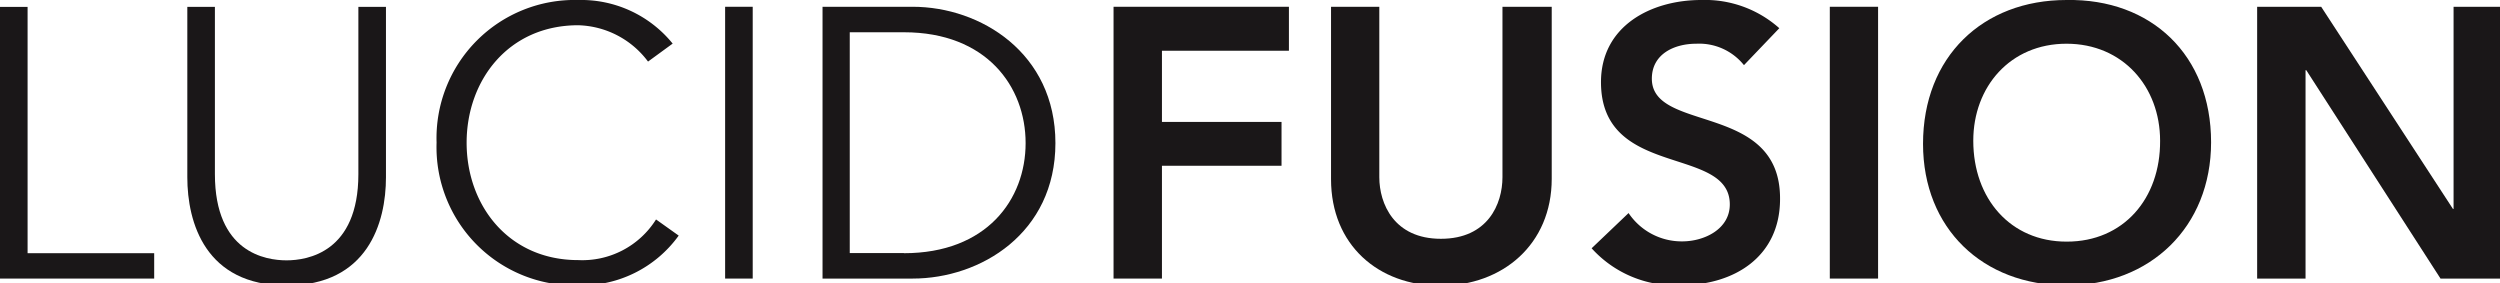 <svg
  viewBox="0 0 203 23"
  fill="none"
  xmlns="http://www.w3.org/2000/svg"
  role="presentation"
>
  <title>Lucid Fusion</title>
  <path
    fill="#1a1718"
    d="M74.11.55H66.79V22.62h7.32c5.51,0,11.59-3.68,11.59-11S79.62.55,74.11.55Zm-.71,20H69V2.62H73.4c6.72,0,9.88,4.42,9.88,9S80.12,20.56,73.4,20.56Z"
  />
  <polygon
    fill="#1a1718"
    points="2.24 0.56 0 0.56 0 22.62 12.52 22.62 12.52 20.56 2.24 20.56 2.24 0.56"
  />
  <path
    fill="#1a1718"
    d="M55.11,19.13l-1.84-1.31a7.07,7.07,0,0,1-6.32,3.3c-5.67,0-9.06-4.46-9.06-9.53s3.39-9.54,9.06-9.54A7.31,7.31,0,0,1,52.62,5l2-1.46A9.57,9.57,0,0,0,46.95,0a11.22,11.22,0,0,0-11.5,11.58,11.22,11.22,0,0,0,11.5,11.59A9.72,9.72,0,0,0,55.11,19.13Z"
  />
  <path
    fill="#1a1718"
    d="M23.27,23.18c6.6,0,8.07-5.11,8.07-8.78V.56H29.1V14.14c0,6.35-4.14,7-5.83,7s-5.82-.62-5.82-7V.56H15.21V14.39C15.21,18.07,16.67,23.18,23.27,23.18Z"
  />
  <polygon
    fill="#1a1718"
    points="94.35 13.46 104.06 13.46 104.06 9.9 94.35 9.9 94.35 4.12 104.66 4.12 104.66 0.55 90.42 0.55 90.42 22.62 94.35 22.62 94.35 13.46"
  />
  <path
    fill="#1a1718"
    d="M134.13,6.39c0-2,1.81-2.84,3.61-2.84a4.66,4.66,0,0,1,3.87,1.74l2.87-3A9.07,9.07,0,0,0,138.14,0C134.06,0,130,2.11,130,6.67c0,7.88,10.46,5.11,10.46,9.93,0,2-2.06,3-3.86,3a5.19,5.19,0,0,1-4.36-2.3l-3,2.86a9.14,9.14,0,0,0,7.23,3c4.33,0,8.07-2.3,8.07-7C144.59,8.28,134.13,10.81,134.13,6.39Z"
  />
  <rect fill="#1a1718" x="58.88" y="0.55" width="2.24" height="22.07" />
  <rect fill="#1a1718" x="148.58" y="0.55" width="3.92" height="22.07" />
  <polygon
    fill="#1a1718"
    points="199.23 0.55 199.23 16.95 199.2 16.98 199.17 16.95 188.48 0.55 183.28 0.55 183.28 22.62 187.21 22.62 187.21 5.7 187.27 5.7 198.17 22.62 203.16 22.62 203.16 0.55 199.23 0.55"
  />
  <path
    fill="#1a1718"
    d="M167.8,0C161,0,156.15,4.61,156.15,11.68c0,6.88,4.86,11.49,11.65,11.49s11.74-4.73,11.74-11.62C179.54,4.48,174.69-.12,167.8,0Zm0,19.62c-4.55,0-7.57-3.49-7.57-8.19,0-4.39,3-7.88,7.57-7.88s7.6,3.49,7.6,7.88C175.43,16.13,172.42,19.62,167.83,19.62Z"
  />
  <path
    fill="#1a1718"
    d="M122,14.39c0,2.18-1.19,5-5,5s-5-2.86-5-5V.55h-3.92v14c0,5.33,3.83,8.65,8.88,8.65S126,19.84,126,14.52V.55H122Z"
  />
</svg>